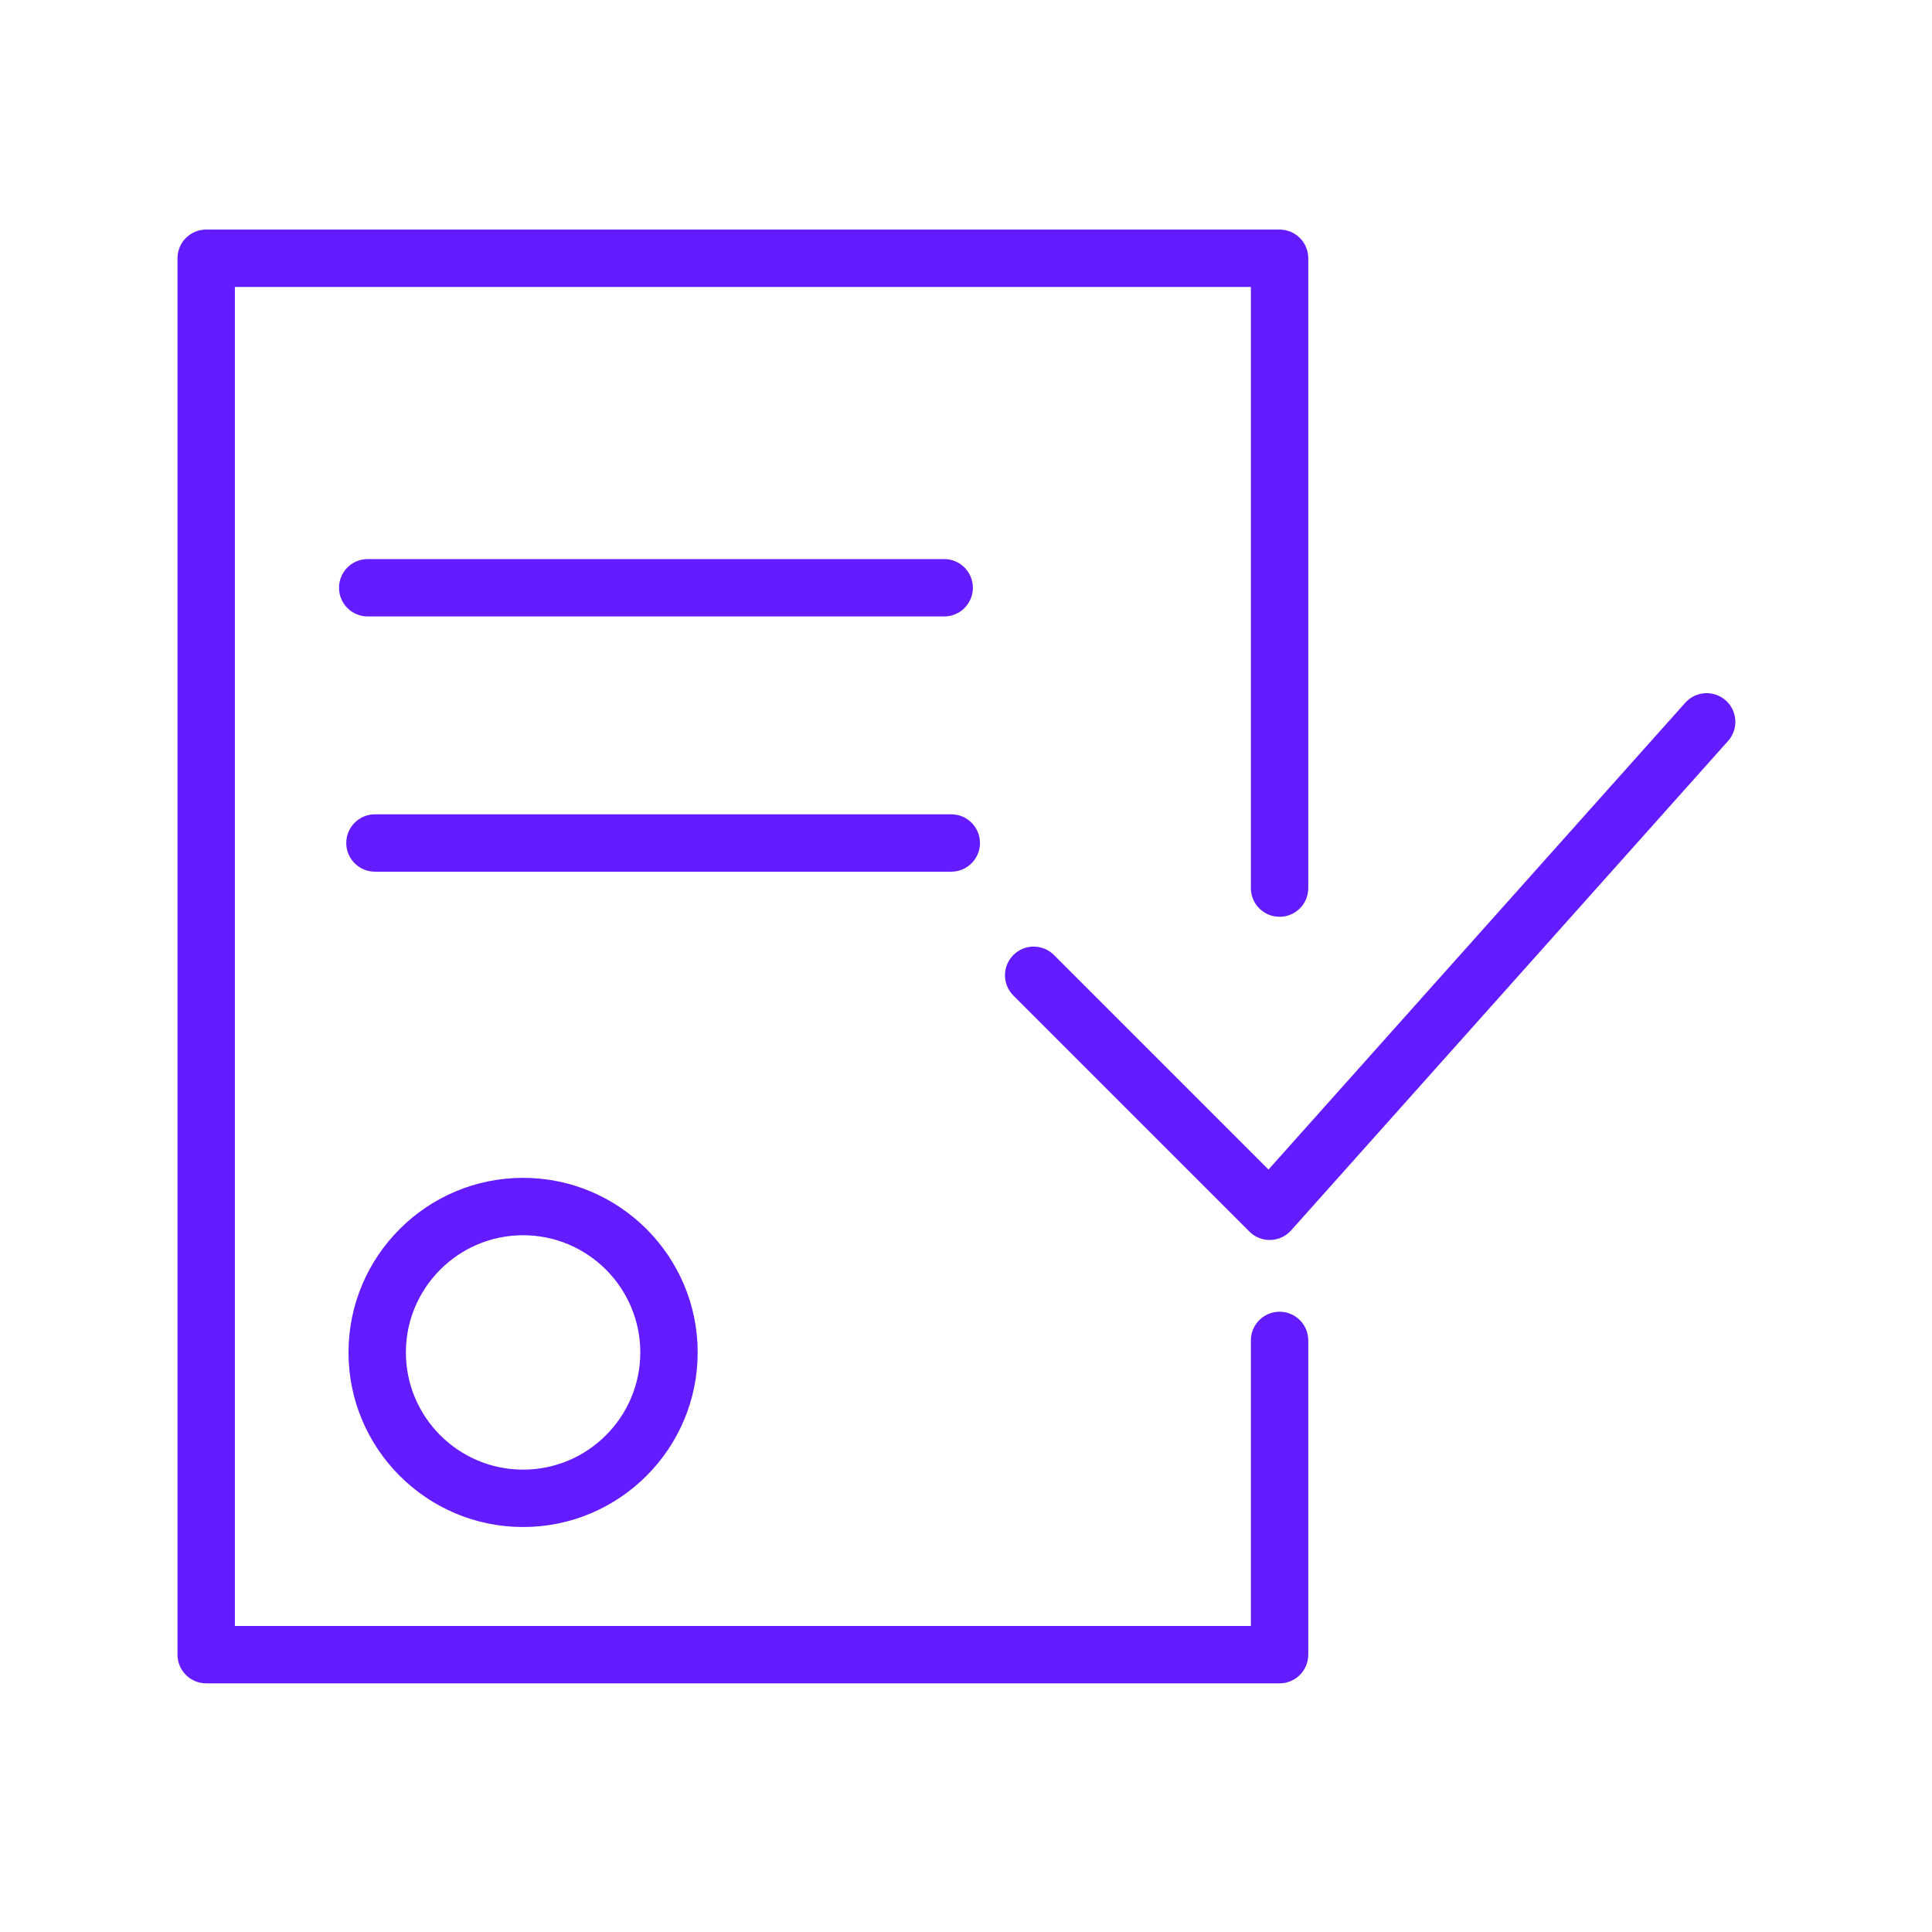 <?xml version="1.0" encoding="UTF-8"?> <svg xmlns="http://www.w3.org/2000/svg" width="101" height="101" viewBox="0 0 101 101" fill="none"> <path d="M18.219 70.702C18.219 75.734 22.313 79.829 27.346 79.829C32.379 79.829 36.473 75.734 36.473 70.702C36.473 65.67 32.379 61.575 27.346 61.575C22.313 61.575 18.219 65.669 18.219 70.702ZM33.473 70.702C33.473 74.08 30.724 76.829 27.346 76.829C23.968 76.829 21.219 74.08 21.219 70.702C21.219 67.324 23.968 64.575 27.346 64.575C30.724 64.575 33.473 67.324 33.473 70.702Z" fill="#631CFF"></path> <path d="M90.219 36.618C89.601 36.067 88.654 36.12 88.101 36.738L66.314 61.141L55.098 49.925C54.512 49.339 53.563 49.339 52.977 49.925C52.391 50.511 52.391 51.46 52.977 52.046L65.316 64.384C65.598 64.666 65.979 64.823 66.377 64.823C66.391 64.823 66.405 64.823 66.419 64.822C66.831 64.81 67.221 64.63 67.496 64.322L90.34 38.735C90.891 38.118 90.837 37.169 90.219 36.618Z" fill="#631CFF"></path> <path d="M66.893 68.574C66.064 68.574 65.393 69.246 65.393 70.074V85.001H12.279V15.001H65.393V46.428C65.393 47.256 66.064 47.928 66.893 47.928C67.722 47.928 68.393 47.256 68.393 46.428V13.501C68.393 12.673 67.722 12.001 66.893 12.001H10.779C9.95 12.001 9.279 12.673 9.279 13.501V86.501C9.279 87.329 9.95 88.001 10.779 88.001H66.893C67.722 88.001 68.393 87.329 68.393 86.501V70.074C68.393 69.246 67.722 68.574 66.893 68.574Z" fill="#631CFF"></path> <path d="M49.359 32.227C50.188 32.227 50.859 31.555 50.859 30.727C50.859 29.899 50.188 29.227 49.359 29.227H19.223C18.394 29.227 17.723 29.899 17.723 30.727C17.723 31.555 18.394 32.227 19.223 32.227H49.359Z" fill="#631CFF"></path> <path d="M51.23 44.07C51.23 43.242 50.559 42.57 49.73 42.57H19.602C18.773 42.57 18.102 43.242 18.102 44.07C18.102 44.898 18.773 45.57 19.602 45.57H49.73C50.559 45.57 51.23 44.898 51.23 44.07Z" fill="#631CFF"></path> </svg> 